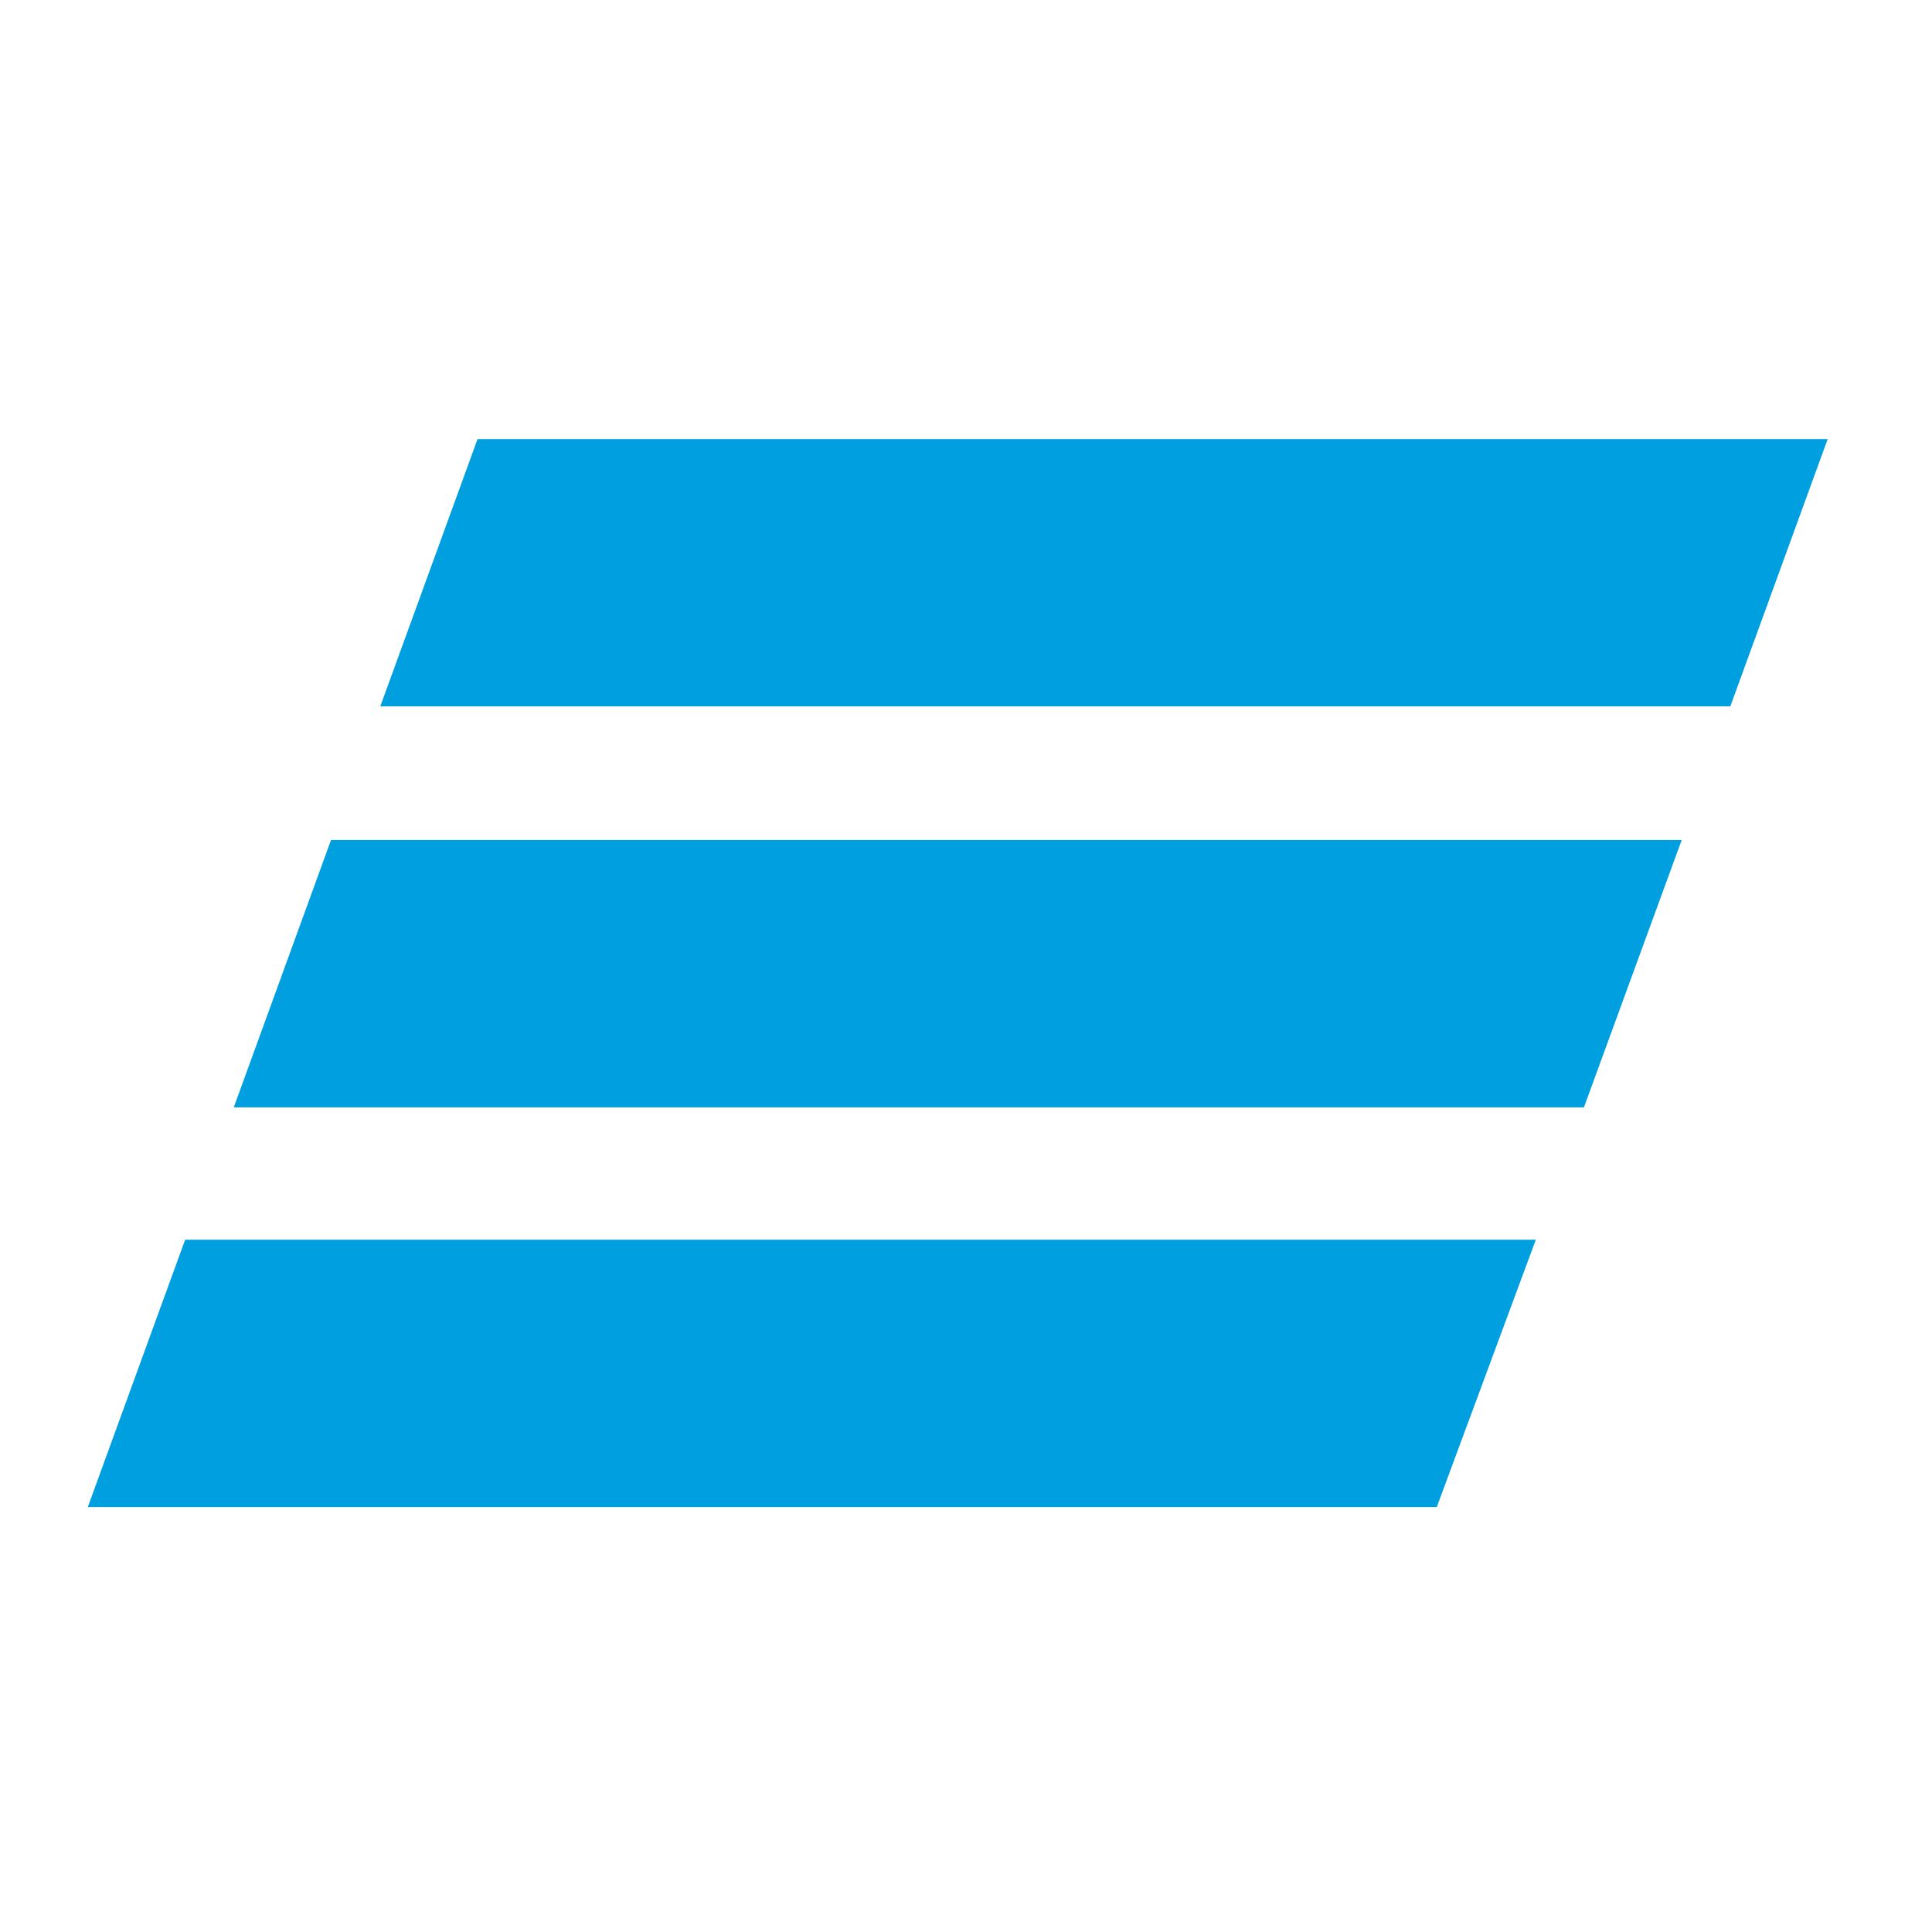 <?xml version="1.0" encoding="UTF-8"?> <svg xmlns="http://www.w3.org/2000/svg" width="18" height="18" viewBox="0 0 18 18" fill="none"><path d="M16.121 6.581H3.543L4.449 4.091H17.028L16.121 6.581ZM15.668 7.826H3.084L2.178 10.317H14.757L15.668 7.826ZM14.309 11.55H1.725L0.818 14.041H13.386L14.309 11.55Z" fill="#009FDF"></path></svg> 